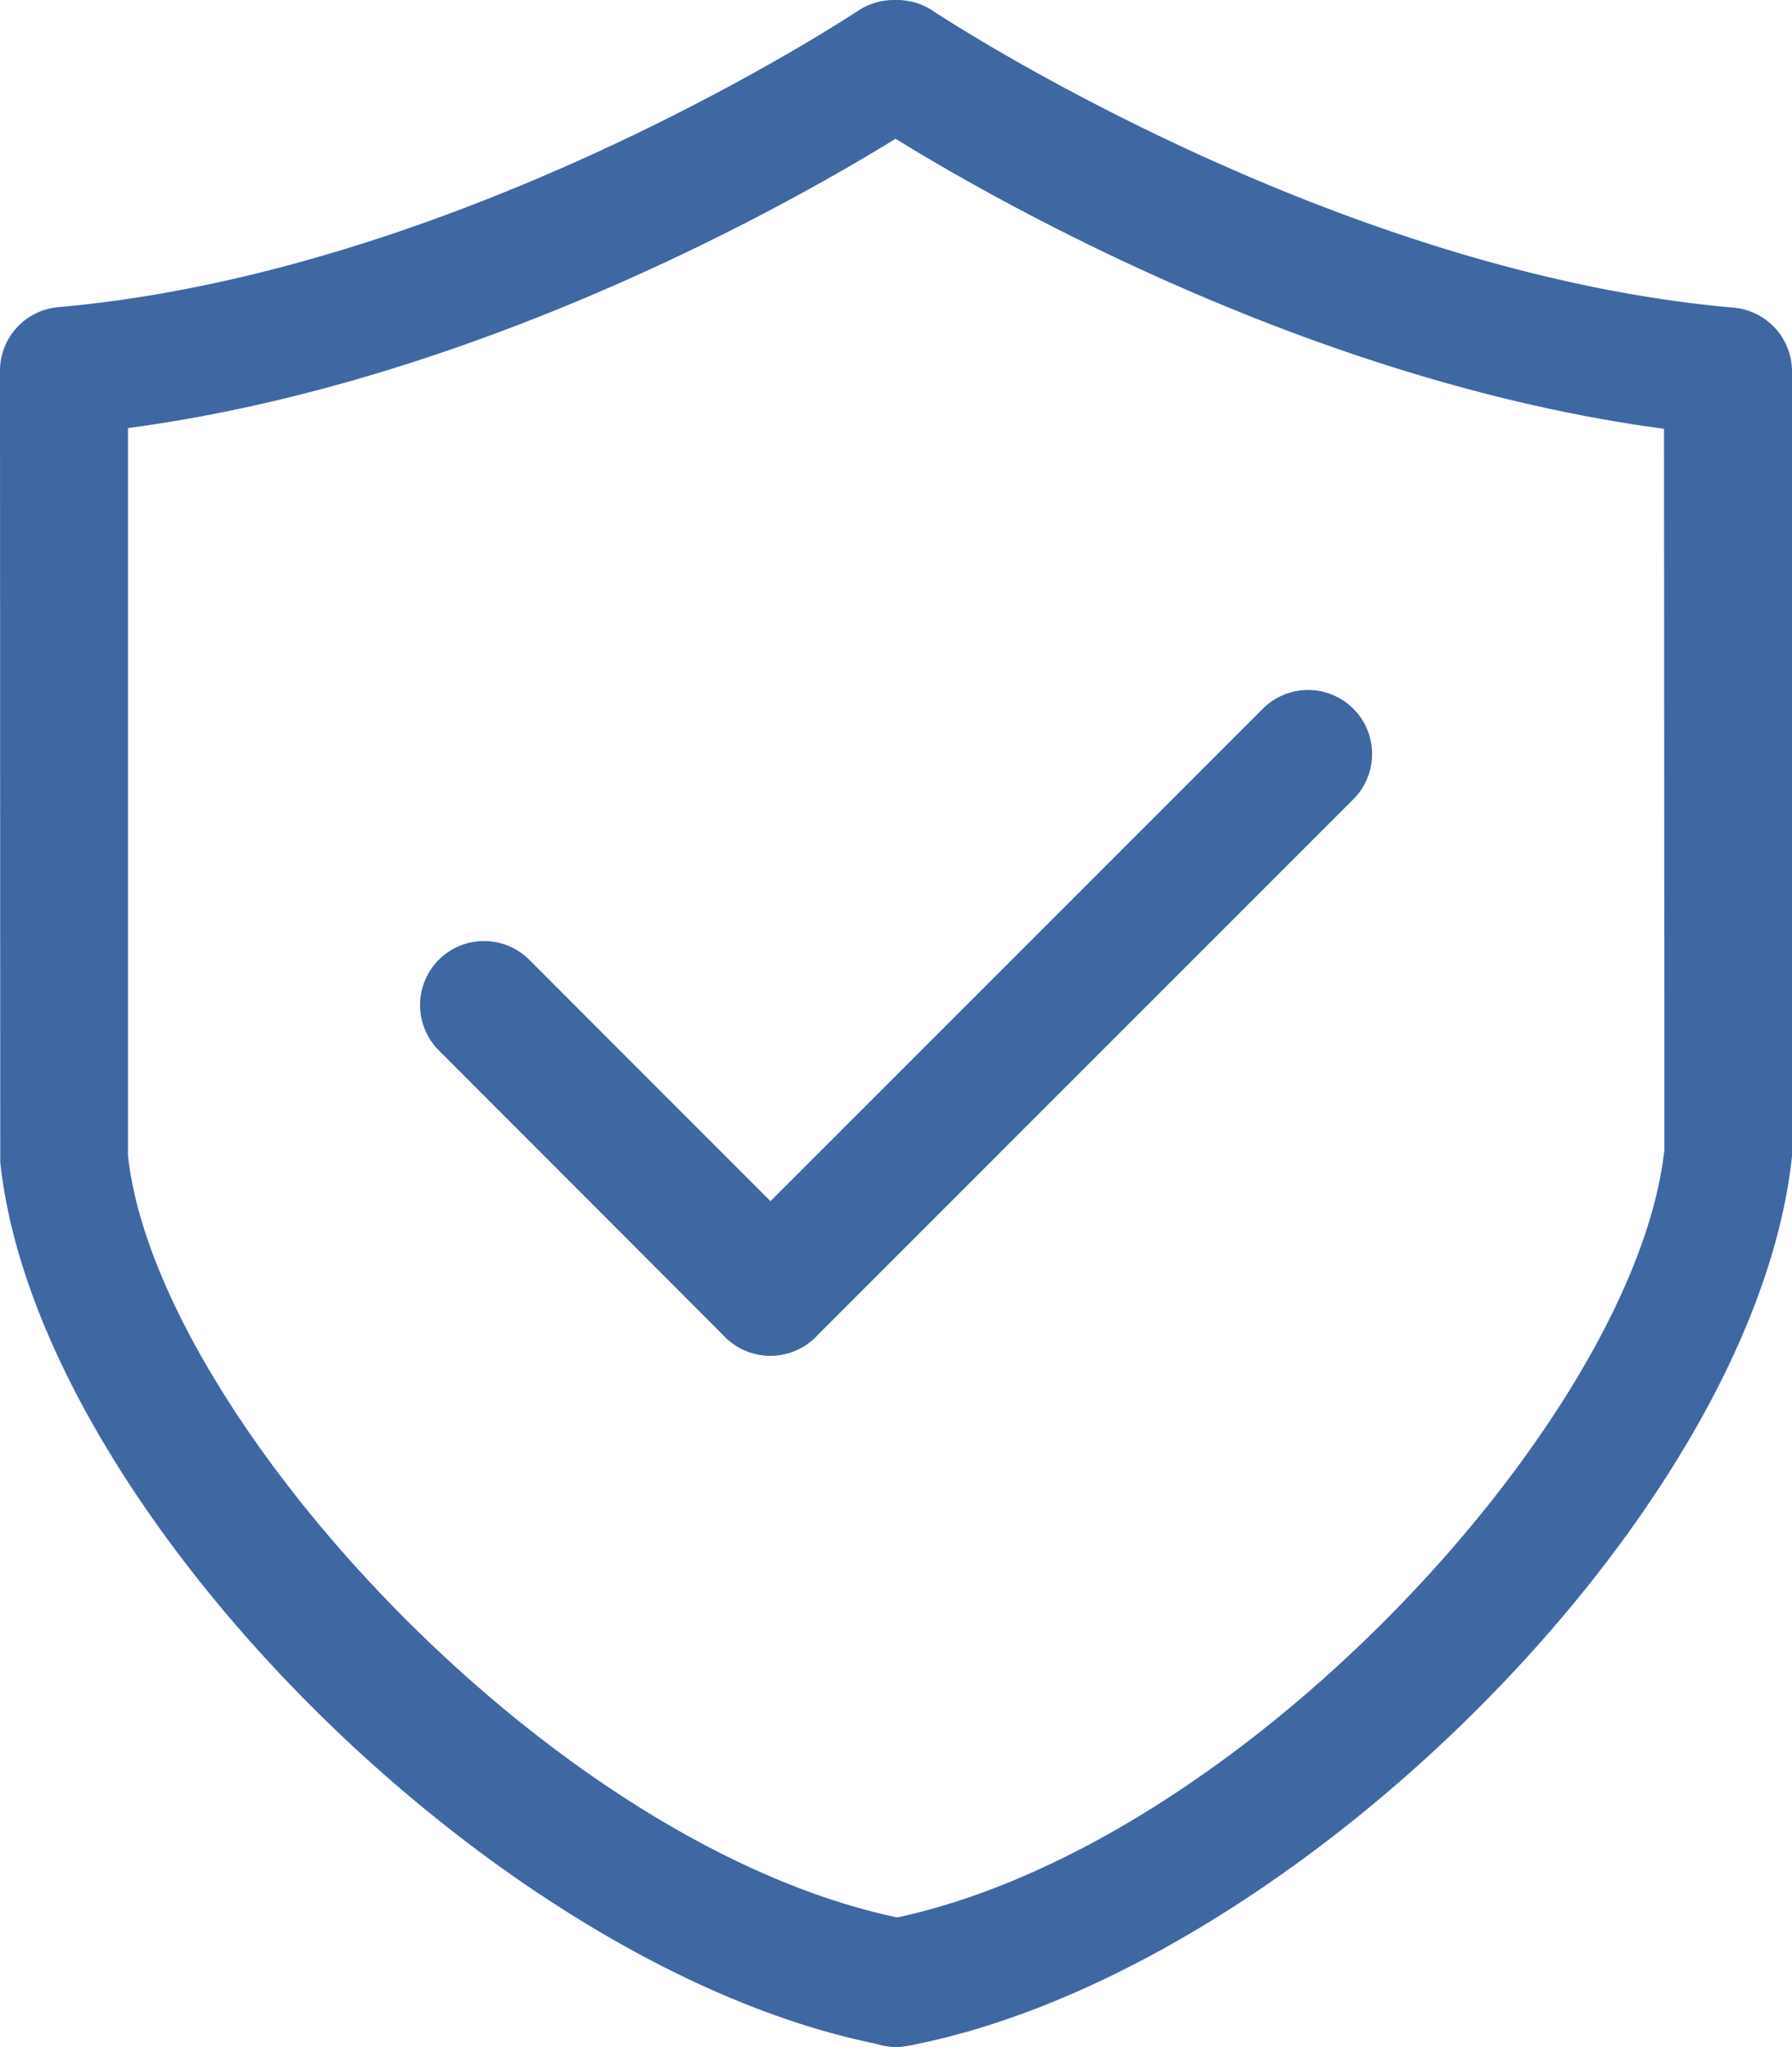 <svg xmlns="http://www.w3.org/2000/svg" width="104.449" height="119.288" viewBox="0 0 104.449 119.288">
  <defs>
    <style>
      .cls-1 {
        fill: #3f68a2;
      }
    </style>
  </defs>
  <g id="认证_6_" data-name="认证 (6)" transform="translate(-64.048 -0.817)">
    <path id="路径_141" data-name="路径 141" class="cls-1" d="M294.521,495.411a3.746,3.746,0,0,1-2.642-1.09l-16.682-16.7a3.73,3.73,0,1,1,5.275-5.275l16.682,16.69a3.73,3.73,0,0,1-2.634,6.371Z" transform="translate(-185.567 -415.594)"/>
    <path id="路径_142" data-name="路径 142" class="cls-1" d="M420.963,384.495a3.73,3.73,0,0,1-2.641-6.364L449.657,346.8a3.73,3.73,0,1,1,5.275,5.275L423.6,383.405a3.745,3.745,0,0,1-2.634,1.089Z" transform="translate(-312.009 -304.677)"/>
    <path id="路径_143" data-name="路径 143" class="cls-1" d="M483.967,120.171a3.738,3.738,0,0,1-.694-7.4c20.614-3.917,43.839-29.432,45.488-44.913l-.022-41.989c-24.352-3.246-45.9-17.577-46.846-18.212a3.73,3.73,0,0,1,4.156-6.192c.231.157,22.986,15.257,46.749,17.346a3.73,3.73,0,0,1,3.4,3.715V68.252c-2.171,20.651-29.127,47.577-51.523,51.844a3.876,3.876,0,0,1-.709.075Z" transform="translate(-367.701 -0.066)"/>
    <path id="路径_144" data-name="路径 144" class="cls-1" d="M116.28,120.075a3.954,3.954,0,0,1-.709-.075c-22.4-4.252-49.352-31.2-51.508-51.463L64.048,22.43a3.721,3.721,0,0,1,3.4-3.715c23.815-2.1,46.51-17.2,46.741-17.353a3.738,3.738,0,0,1,4.163,6.2c-.947.634-22.494,14.959-46.845,18.2V68.141c1.626,15.093,24.851,40.608,45.465,44.533a3.738,3.738,0,0,1-.694,7.4Z" transform="translate(0 0)"/>
  </g>
</svg>
